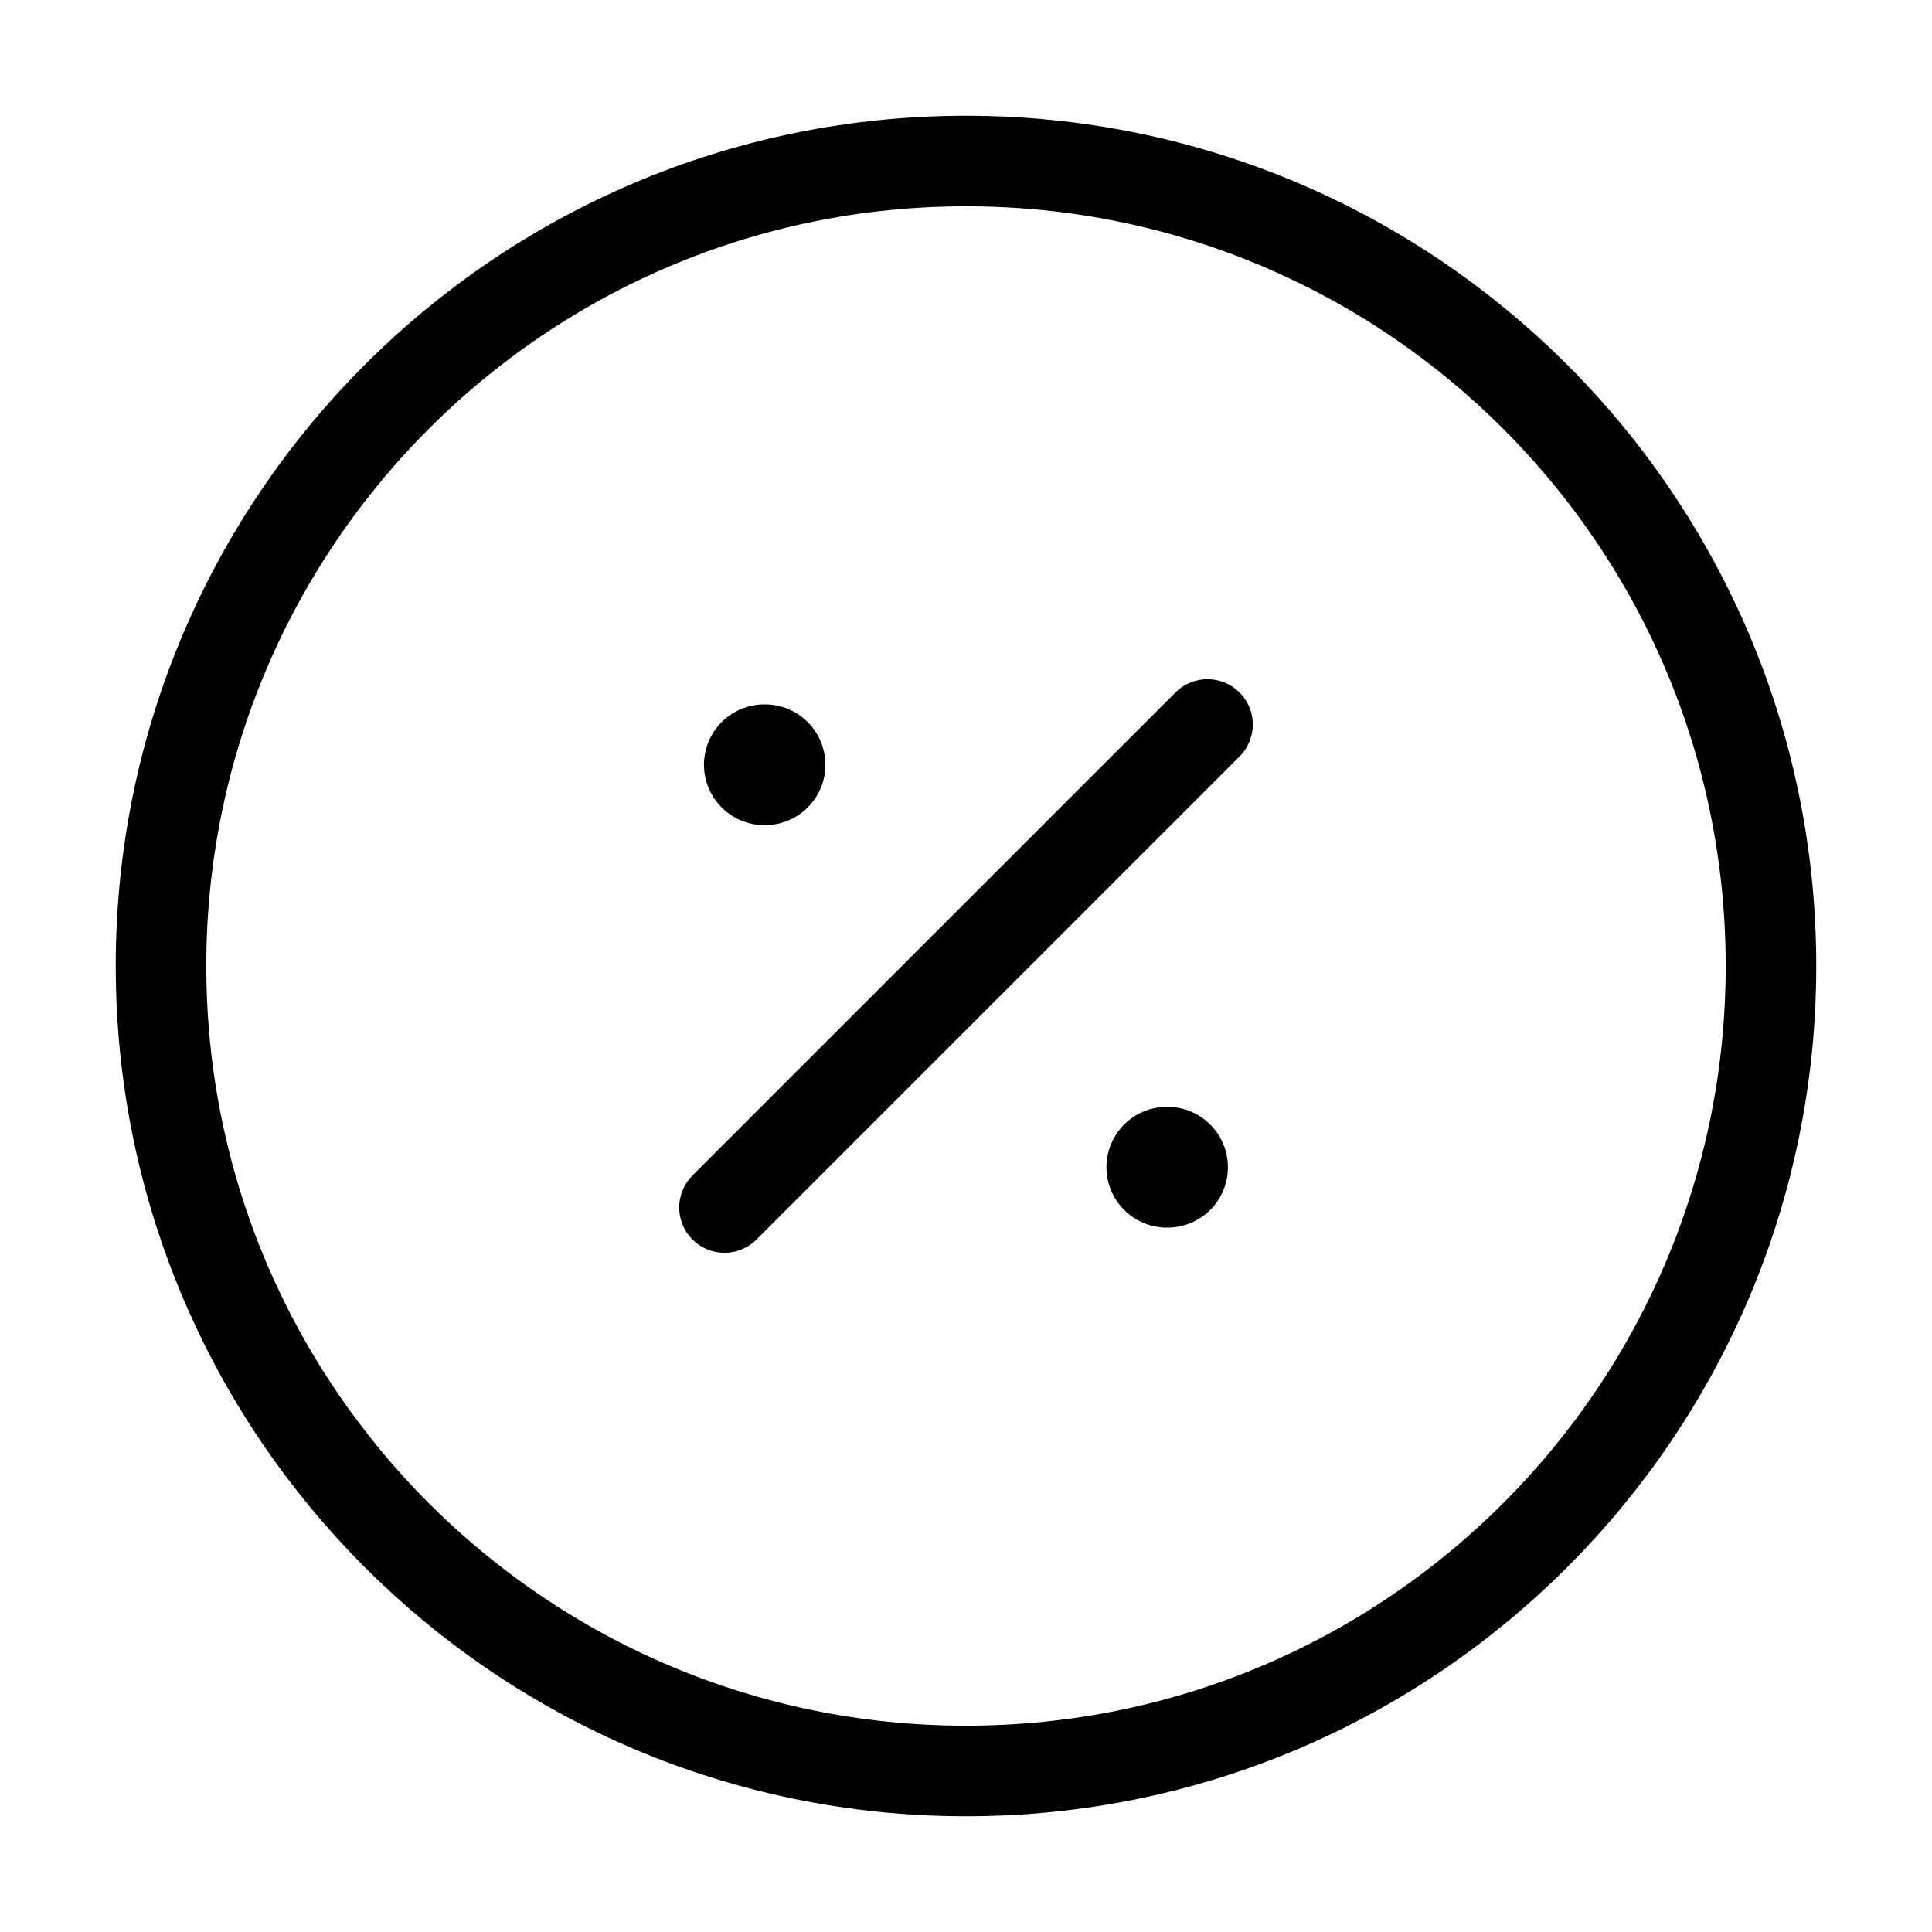 <svg xmlns="http://www.w3.org/2000/svg" width="32" height="32" fill="none" viewBox="0 0 32 32">
    <path stroke="currentColor" stroke-linecap="round" stroke-linejoin="round" stroke-width="1.5" d="M16 29.333c7.364 0 13.333-5.97 13.333-13.333 0-7.364-5.97-13.333-13.333-13.333C8.636 2.667 2.667 8.637 2.667 16c0 7.364 5.97 13.333 13.333 13.333ZM12 20l8-8"/>
    <path stroke="currentColor" stroke-linecap="round" stroke-linejoin="round" stroke-width="2" d="M19.326 19.333h.012M12.66 12.667h.011"/>
</svg>
